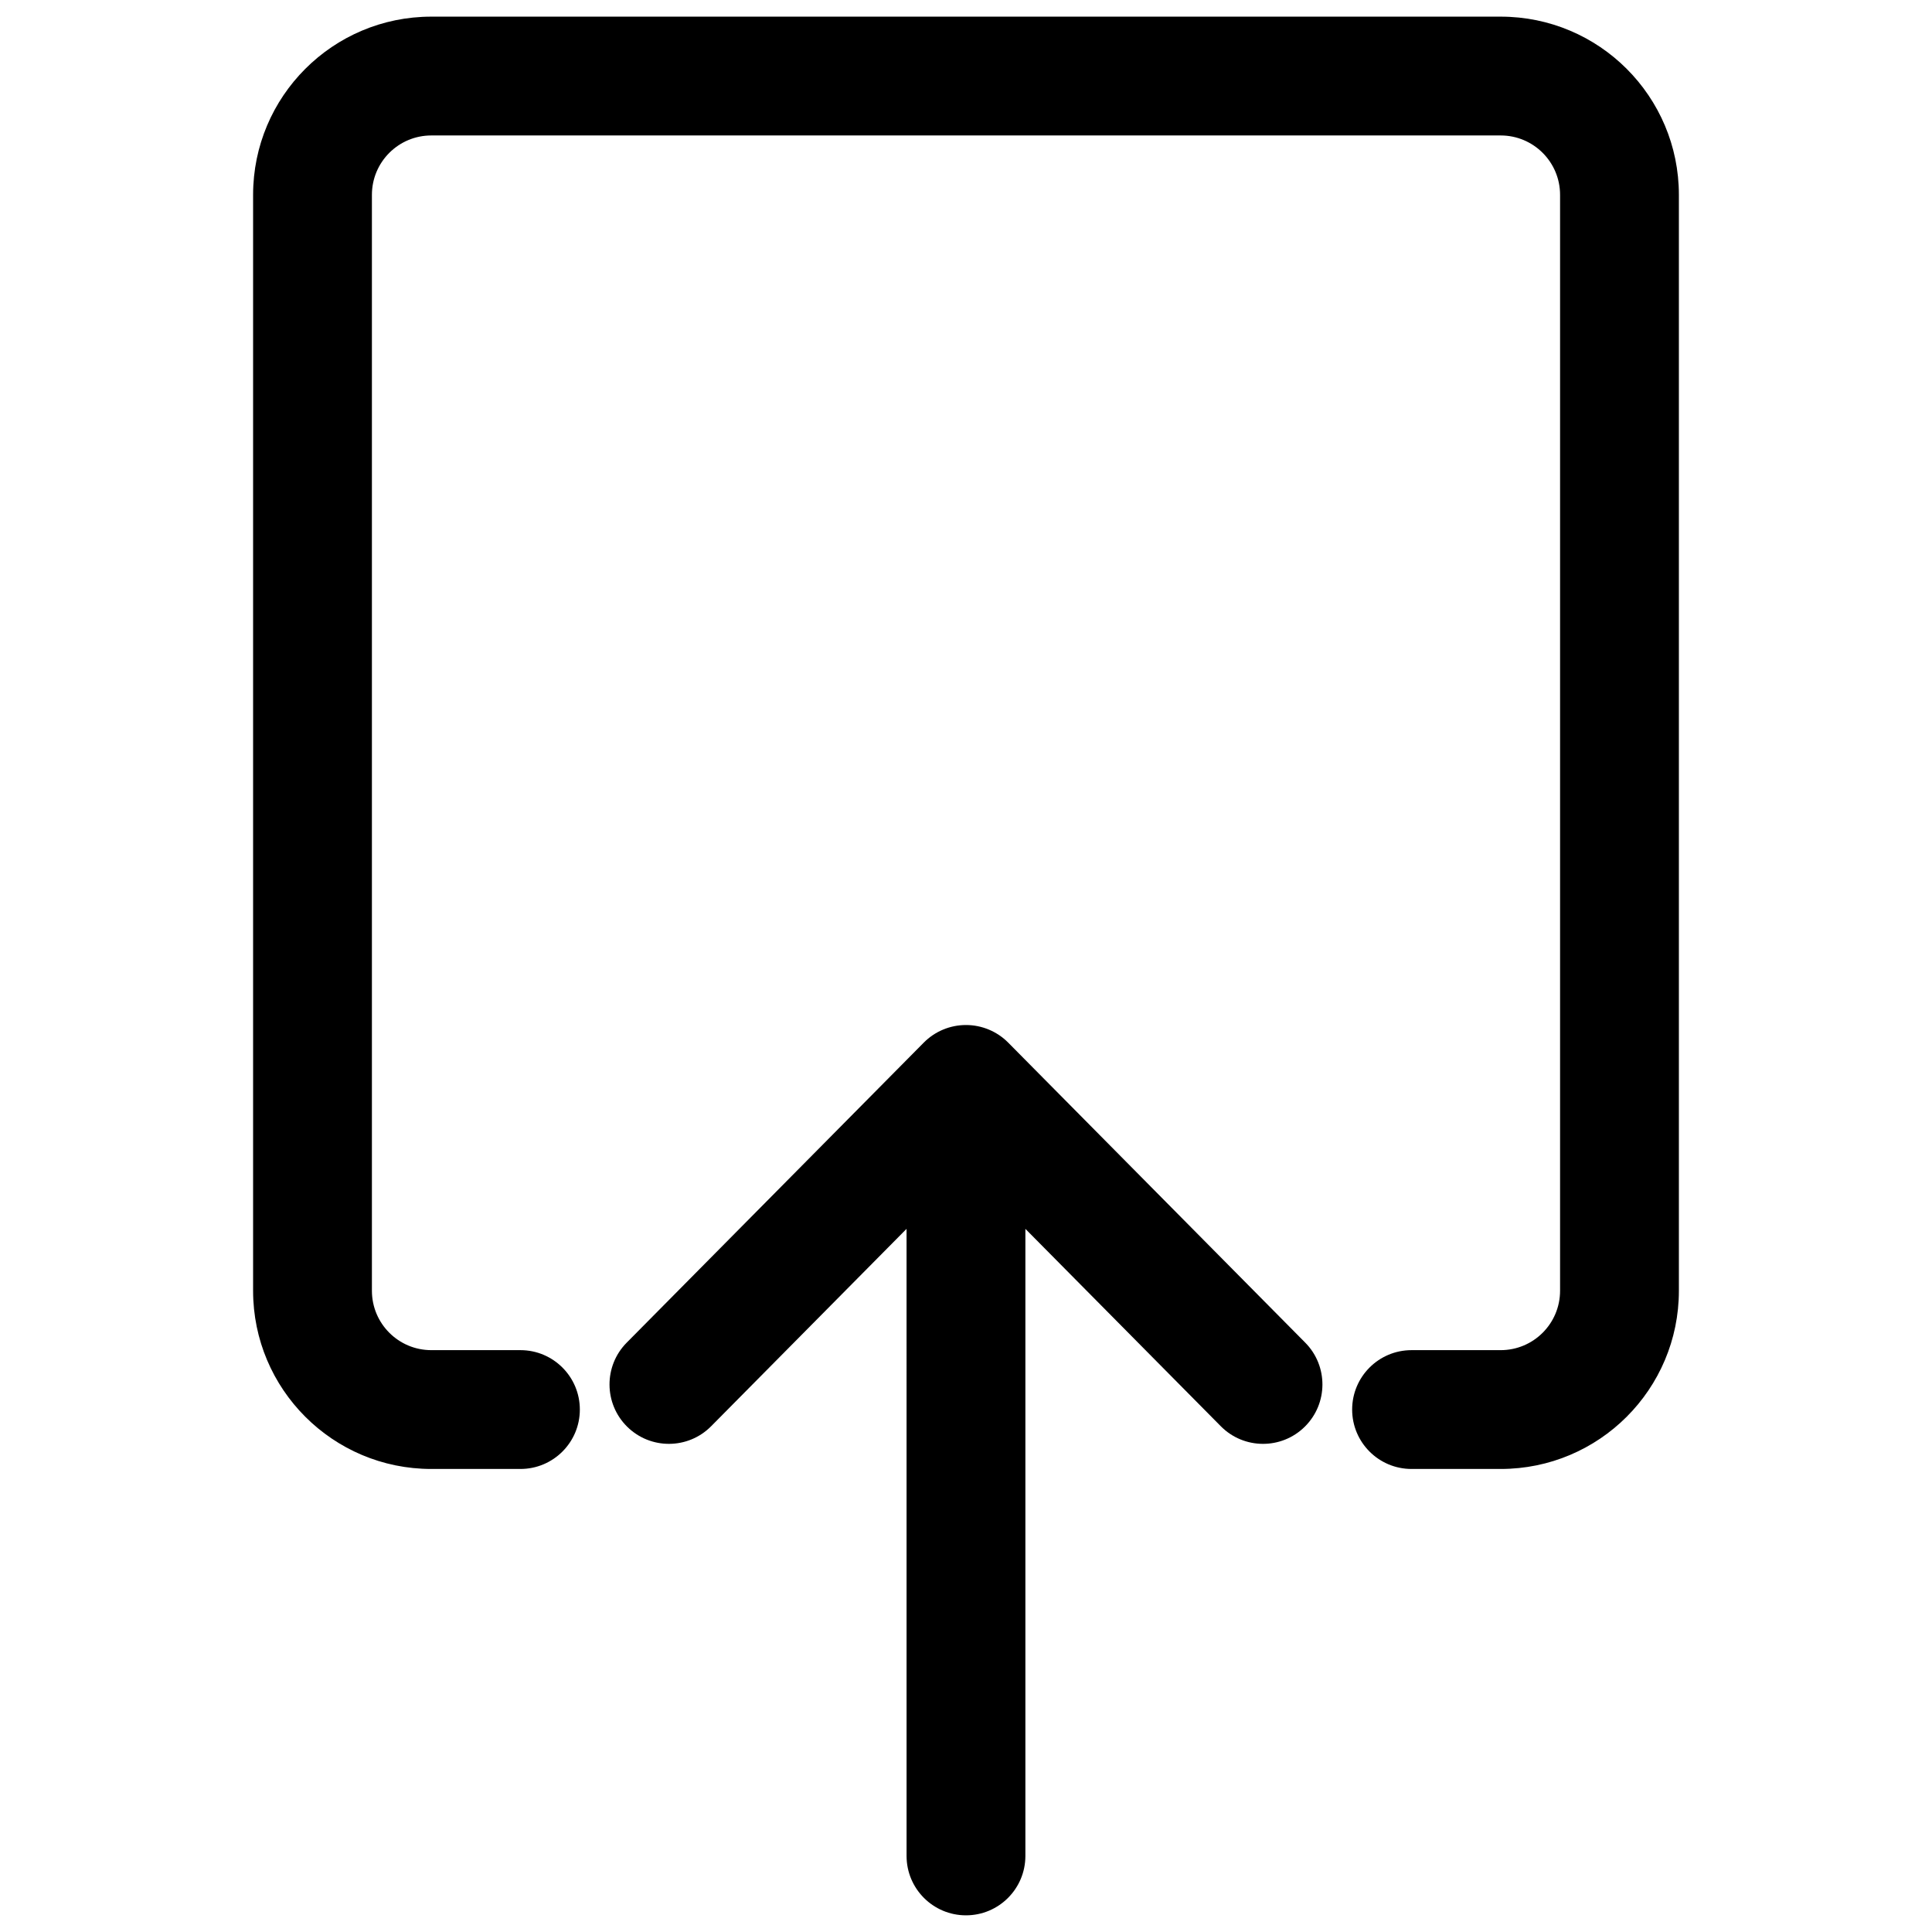 <?xml version="1.0" encoding="UTF-8"?>
<!-- Uploaded to: SVG Repo, www.svgrepo.com, Generator: SVG Repo Mixer Tools -->
<svg width="800px" height="800px" version="1.1" viewBox="144 144 512 512" xmlns="http://www.w3.org/2000/svg">
 <defs>
  <clipPath id="b">
   <path d="m211 148.09h378v385.91h-378z"/>
  </clipPath>
  <clipPath id="a">
   <path d="m305 415h190v236.9h-190z"/>
  </clipPath>
 </defs>
 <g>
  <g clip-path="url(#b)">
   <path d="m242.56 486.06c0 8.695 7.047 15.742 15.742 15.742h23.617c8.695 0 15.746 7.051 15.746 15.746 0 8.695-7.051 15.742-15.746 15.742h-23.617c-26.086 0-47.23-21.145-47.23-47.23v-290.42c0-26.086 21.145-47.23 47.23-47.23h283.39c26.086 0 47.23 21.145 47.23 47.23v290.42c0 26.086-21.145 47.23-47.23 47.23h-23.617c-8.695 0-15.742-7.047-15.742-15.742 0-8.695 7.047-15.746 15.742-15.746h23.617c8.695 0 15.742-7.047 15.742-15.742v-290.42c0-8.695-7.047-15.742-15.742-15.742h-283.39c-8.695 0-15.742 7.047-15.742 15.742z"/>
  </g>
  <g clip-path="url(#a)">
   <path d="m384.25 635.84c0 8.695 7.051 15.742 15.746 15.742s15.742-7.047 15.742-15.742v-166.18l51.789 52.309c6.117 6.18 16.086 6.231 22.266 0.113 6.176-6.117 6.227-16.086 0.109-22.266l-78.719-79.512c-2.957-2.984-6.988-4.664-11.188-4.664-4.203 0-8.234 1.68-11.188 4.664l-78.723 79.512c-6.117 6.18-6.066 16.148 0.113 22.266 6.176 6.117 16.145 6.066 22.262-0.113l51.789-52.309z"/>
  </g>
 </g>
</svg>